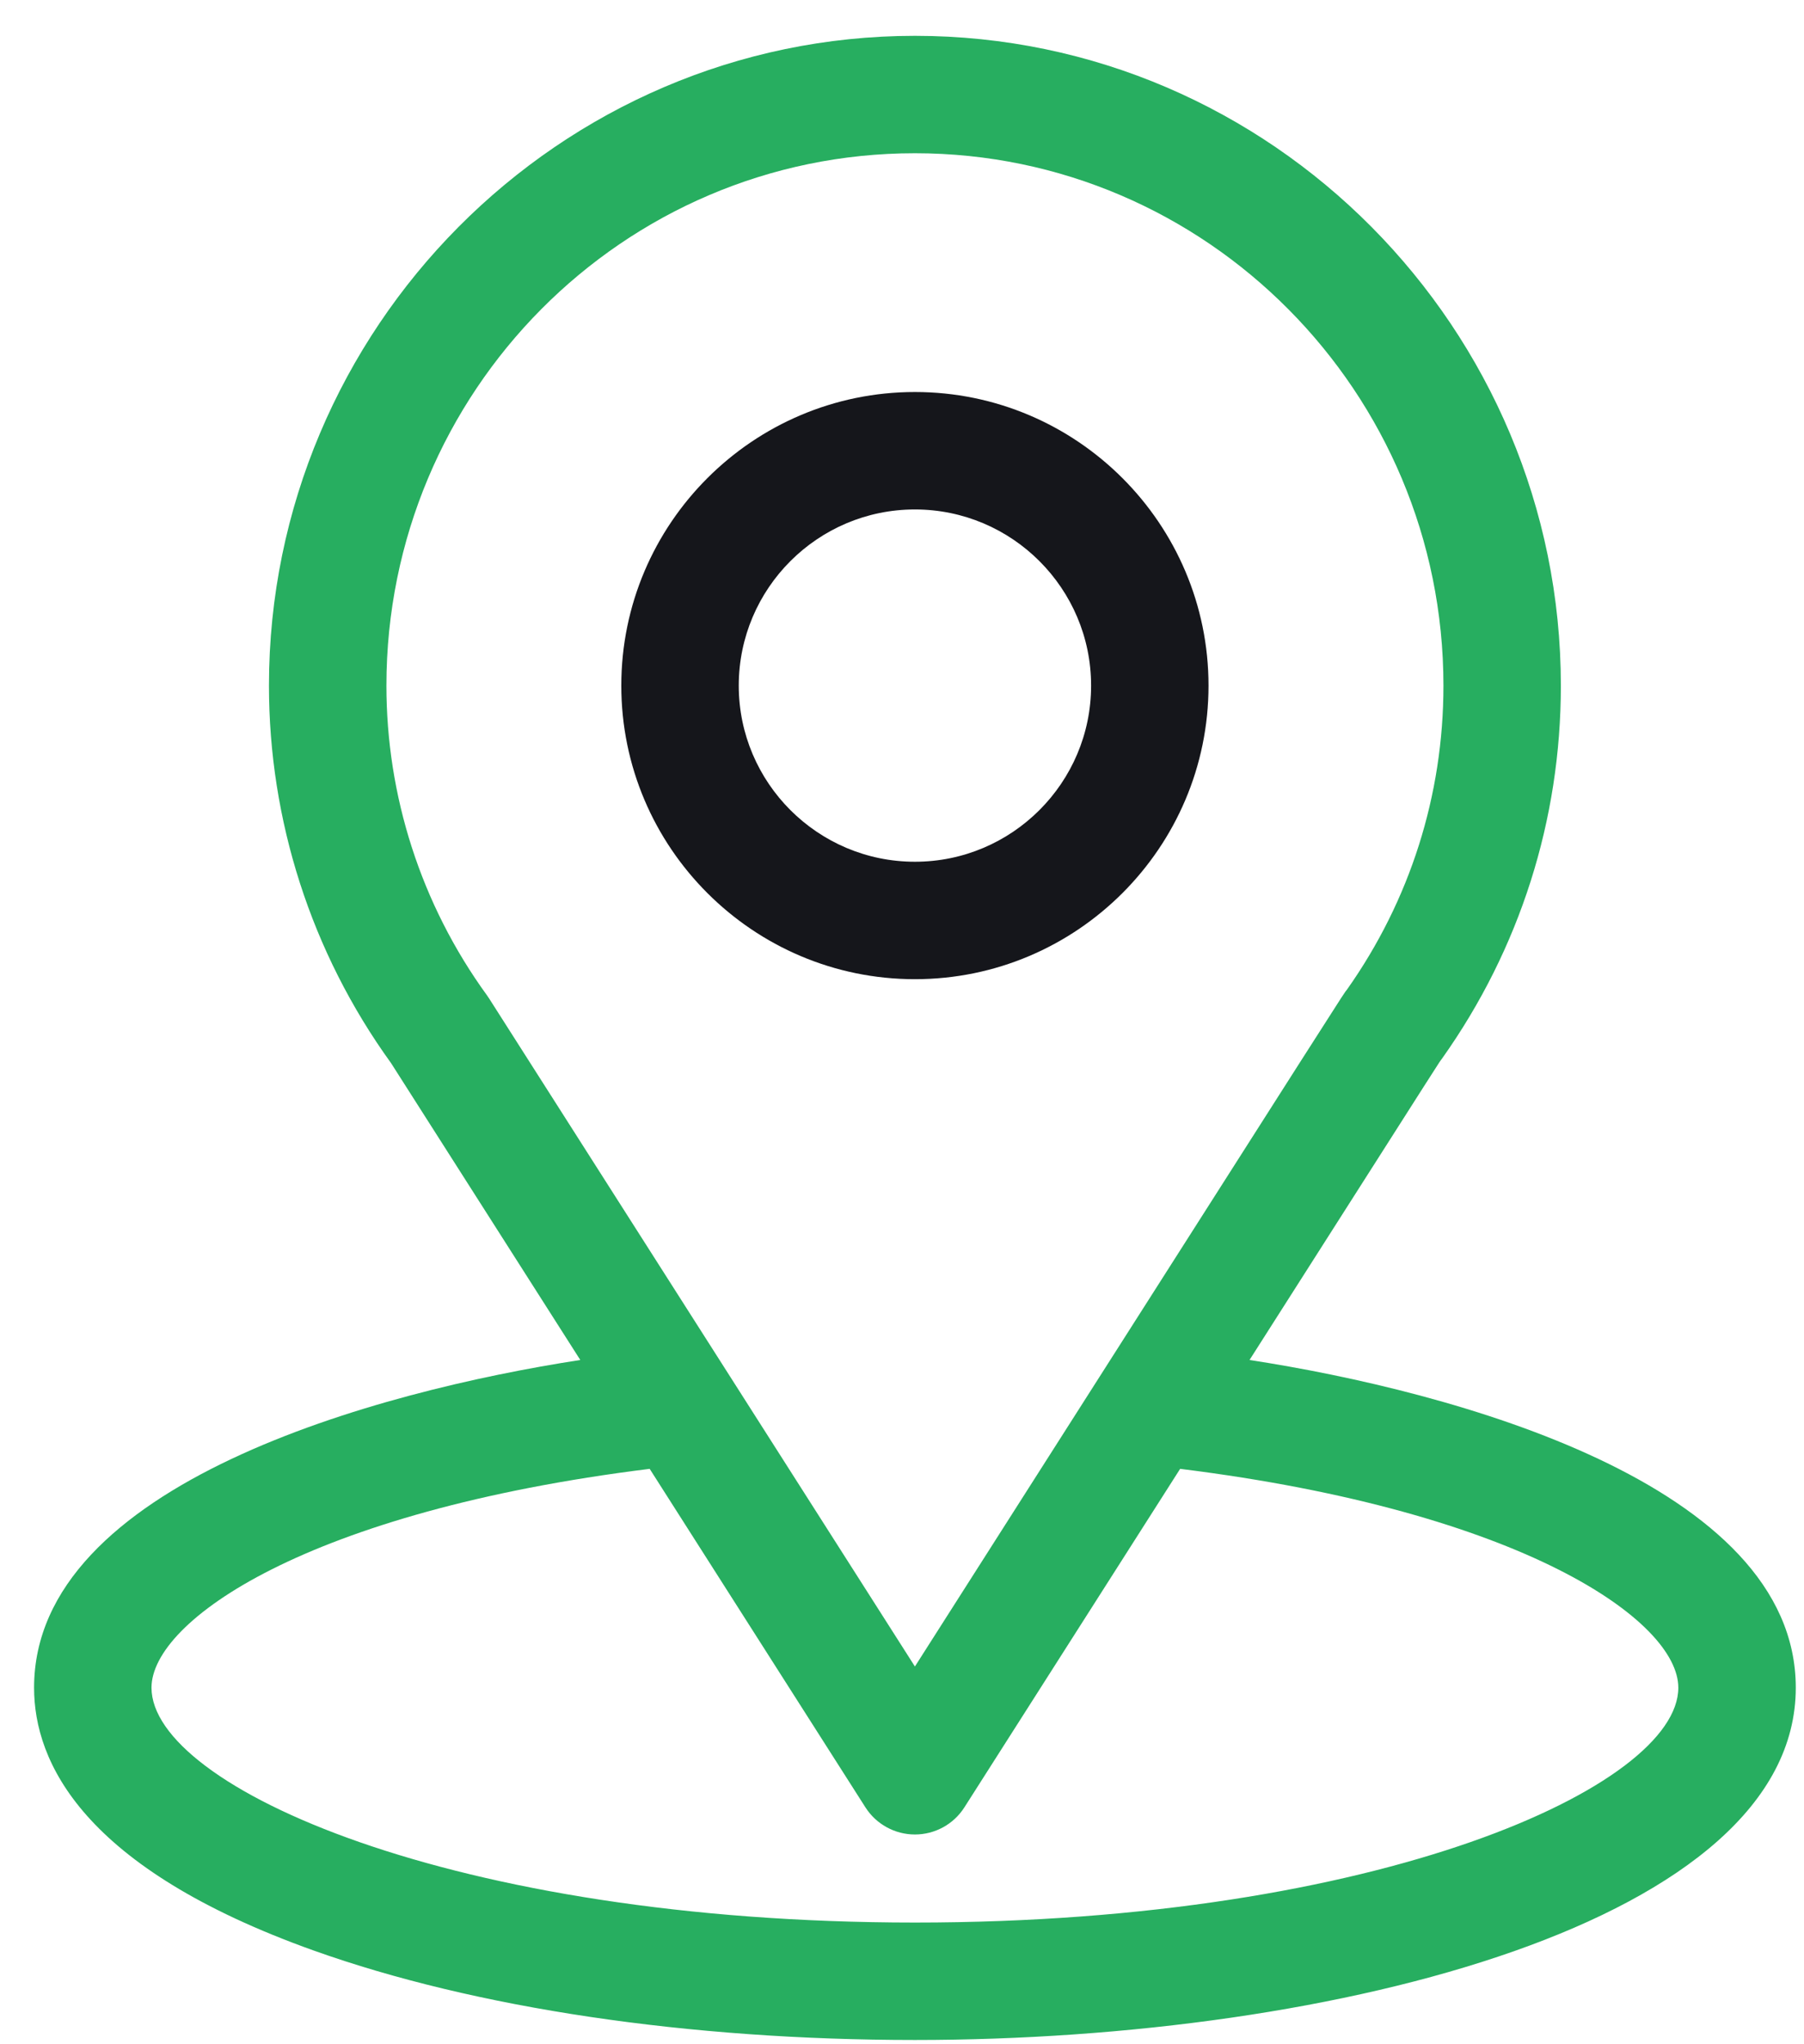 <svg width="45" height="51" viewBox="0 0 45 51" fill="none" xmlns="http://www.w3.org/2000/svg">
<path d="M31.169 33.929C36.49 25.58 35.821 26.622 35.975 26.404C37.912 23.672 38.935 20.456 38.935 17.105C38.935 8.216 31.723 0.894 22.822 0.894C13.951 0.894 6.709 8.201 6.709 17.105C6.709 20.454 7.754 23.754 9.755 26.523L14.475 33.929C9.428 34.705 0.85 37.016 0.85 42.105C0.85 43.959 2.06 46.603 7.828 48.663C11.856 50.101 17.181 50.894 22.822 50.894C33.372 50.894 44.795 47.918 44.795 42.105C44.795 37.015 36.226 34.706 31.169 33.929ZM12.202 24.912C12.186 24.886 12.169 24.862 12.152 24.838C10.487 22.547 9.639 19.833 9.639 17.105C9.639 9.779 15.538 3.823 22.822 3.823C30.092 3.823 36.006 9.781 36.006 17.105C36.006 19.837 35.174 22.46 33.599 24.69C33.458 24.876 34.194 23.732 22.822 41.576L12.202 24.912ZM22.822 47.964C11.299 47.964 3.779 44.577 3.779 42.105C3.779 40.443 7.643 37.71 16.206 36.645L21.587 45.089C21.856 45.511 22.322 45.767 22.822 45.767C23.323 45.767 23.789 45.511 24.057 45.089L29.438 36.645C38.001 37.71 41.865 40.443 41.865 42.105C41.865 44.556 34.413 47.964 22.822 47.964Z" fill="#27ae60"/>
<path d="M22.822 9.78C18.784 9.78 15.498 13.066 15.498 17.105C15.498 21.143 18.784 24.429 22.822 24.429C26.861 24.429 30.146 21.143 30.146 17.105C30.146 13.066 26.861 9.78 22.822 9.78ZM22.822 21.499C20.399 21.499 18.428 19.528 18.428 17.105C18.428 14.681 20.399 12.71 22.822 12.71C25.245 12.71 27.217 14.681 27.217 17.105C27.217 19.528 25.245 21.499 22.822 21.499Z" fill="#15161B"/>
</svg>
